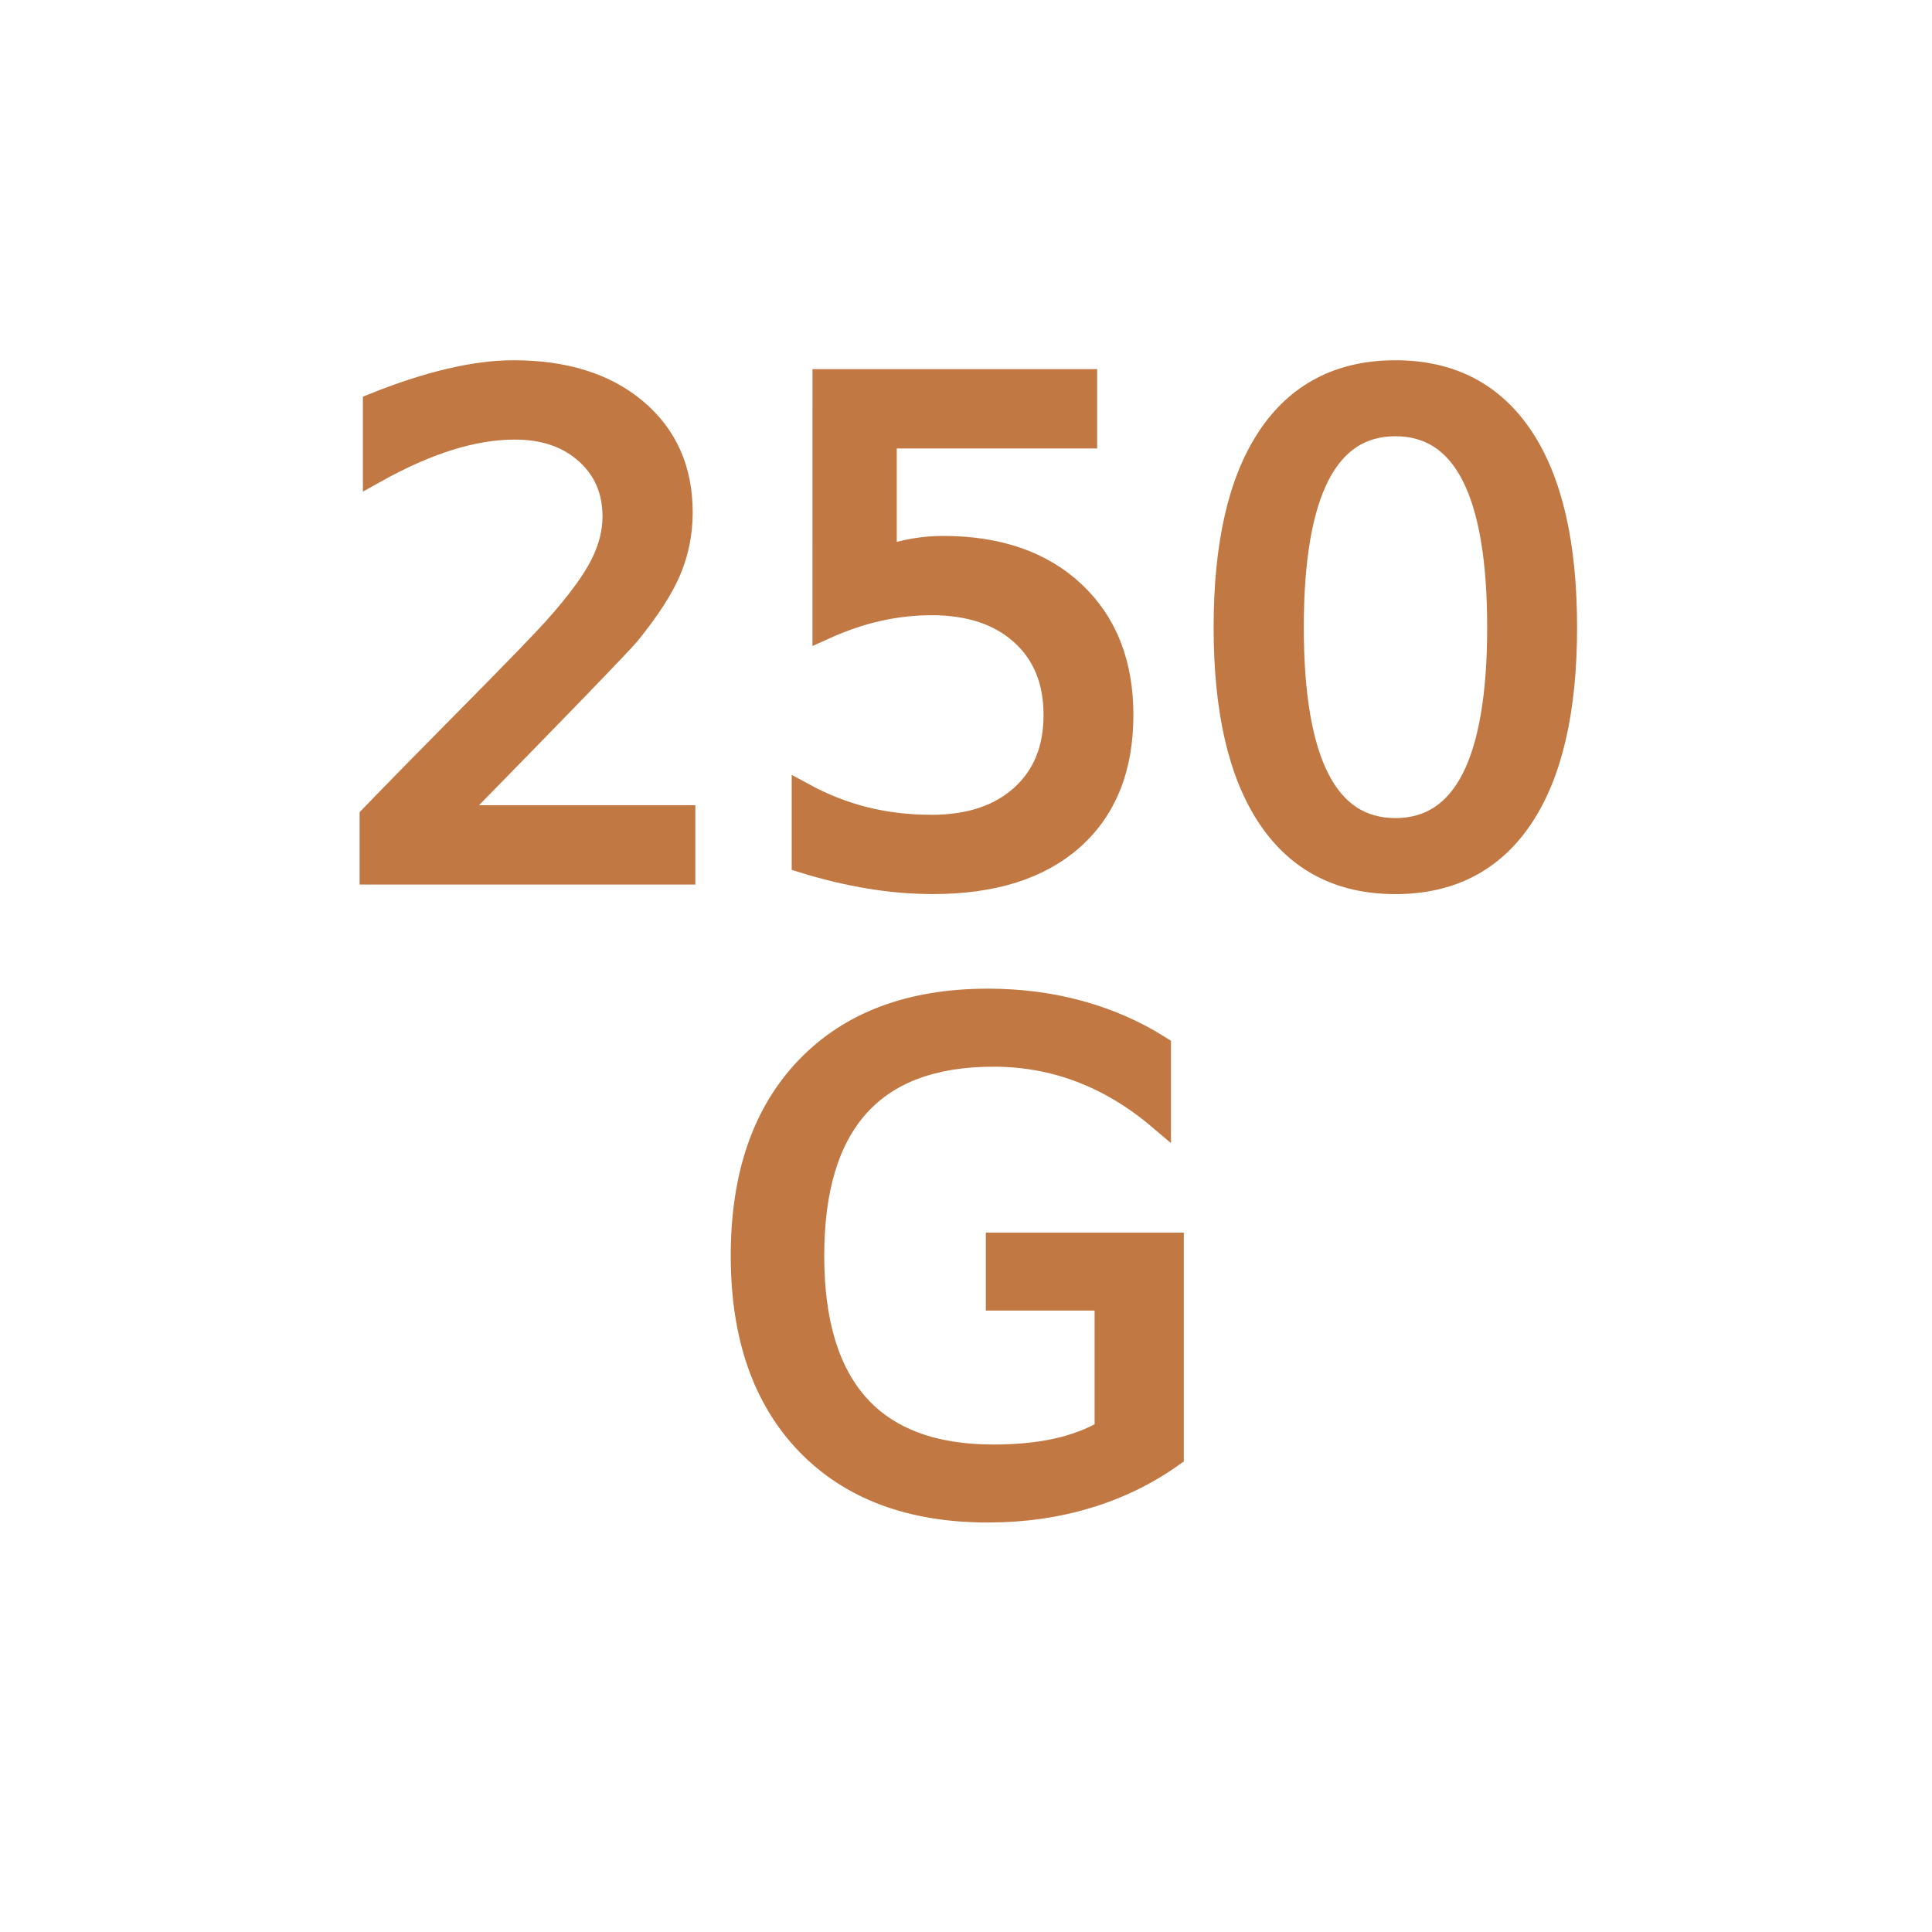 <?xml version="1.0" encoding="utf-8"?>
<!-- Generator: Adobe Illustrator 16.0.0, SVG Export Plug-In . SVG Version: 6.00 Build 0)  -->
<!DOCTYPE svg PUBLIC "-//W3C//DTD SVG 1.1//EN" "http://www.w3.org/Graphics/SVG/1.1/DTD/svg11.dtd">
<svg version="1.1" id="Vrstva_1" xmlns="http://www.w3.org/2000/svg" xmlns:xlink="http://www.w3.org/1999/xlink" x="0px" y="0px"
	 width="83px" height="83px" viewBox="0 0 83 83" enable-background="new 0 0 83 83" xml:space="preserve">
<g>
	<path fill="#C27843" stroke="#C27843" stroke-miterlimit="10" d="M19.39,35.093h9.983V37.5H15.949v-2.407
		c1.085-1.124,2.565-2.631,4.439-4.524s3.051-3.113,3.533-3.66c0.916-1.029,1.555-1.9,1.918-2.612
		c0.364-0.713,0.545-1.414,0.545-2.103c0-1.124-0.394-2.039-1.182-2.747c-0.789-0.708-1.815-1.062-3.08-1.062
		c-0.897,0-1.843,0.156-2.839,0.467c-0.996,0.312-2.061,0.784-3.193,1.416v-2.889c1.152-0.462,2.228-0.812,3.229-1.048
		s1.917-0.354,2.747-0.354c2.19,0,3.937,0.547,5.239,1.643c1.302,1.096,1.954,2.558,1.954,4.39c0,0.869-0.163,1.692-0.488,2.471
		c-0.326,0.779-0.918,1.697-1.777,2.754c-0.236,0.274-0.986,1.064-2.251,2.372C23.477,30.913,21.693,32.742,19.39,35.093z"/>
	<path fill="#C27843" stroke="#C27843" stroke-miterlimit="10" d="M35.405,16.359h11.23v2.407h-8.61v5.183
		c0.415-0.142,0.831-0.248,1.246-0.319c0.415-0.07,0.831-0.106,1.246-0.106c2.36,0,4.229,0.646,5.608,1.94
		c1.377,1.293,2.066,3.044,2.066,5.253c0,2.275-0.707,4.042-2.123,5.303c-1.416,1.26-3.414,1.89-5.99,1.89
		c-0.888,0-1.792-0.076-2.712-0.227c-0.921-0.151-1.872-0.377-2.854-0.68V34.13c0.85,0.462,1.728,0.807,2.634,1.034
		s1.864,0.34,2.875,0.34c1.633,0,2.924-0.43,3.877-1.289c0.955-0.859,1.433-2.025,1.433-3.498c0-1.473-0.478-2.639-1.433-3.498
		c-0.953-0.859-2.246-1.289-3.877-1.289c-0.766,0-1.527,0.085-2.287,0.255c-0.76,0.17-1.537,0.434-2.33,0.793L35.405,16.359
		L35.405,16.359z"/>
	<path fill="#C27843" stroke="#C27843" stroke-miterlimit="10" d="M59.945,15.977c2.369,0,4.178,0.937,5.43,2.811
		c1.25,1.874,1.877,4.595,1.877,8.164c0,3.559-0.627,6.275-1.877,8.149c-1.252,1.874-3.061,2.811-5.43,2.811
		c-2.371,0-4.18-0.937-5.432-2.811c-1.25-1.874-1.875-4.59-1.875-8.149c0-3.568,0.625-6.29,1.875-8.164
		C55.766,16.914,57.574,15.977,59.945,15.977z M59.945,18.242c-1.473,0-2.58,0.725-3.322,2.174c-0.74,1.449-1.111,3.627-1.111,6.535
		c0,2.898,0.371,5.072,1.111,6.521c0.742,1.449,1.85,2.173,3.322,2.173c1.479,0,2.592-0.725,3.334-2.173
		c0.74-1.449,1.111-3.623,1.111-6.521c0-2.908-0.371-5.086-1.111-6.535C62.537,18.967,61.426,18.242,59.945,18.242z"/>
	<path fill="#C27843" stroke="#C27843" stroke-miterlimit="10" d="M47.525,61.484v-5.68h-4.674v-2.351h7.506v9.075
		c-1.105,0.785-2.322,1.378-3.654,1.777c-1.33,0.401-2.75,0.603-4.262,0.603c-3.303,0-5.888-0.966-7.752-2.896
		c-1.864-1.932-2.796-4.619-2.796-8.063c0-3.455,0.932-6.148,2.796-8.079c1.864-1.932,4.449-2.896,7.752-2.896
		c1.379,0,2.688,0.17,3.93,0.51c1.242,0.341,2.387,0.841,3.434,1.502v3.043c-1.057-0.896-2.18-1.57-3.369-2.023
		c-1.188-0.453-2.44-0.68-3.754-0.68c-2.584,0-4.528,0.722-5.826,2.167c-1.298,1.442-1.947,3.596-1.947,6.457
		c0,2.851,0.649,4.998,1.947,6.442c1.298,1.443,3.24,2.166,5.826,2.166c1.012,0,1.912-0.088,2.705-0.263
		S46.893,61.852,47.525,61.484z"/>
</g>
</svg>
